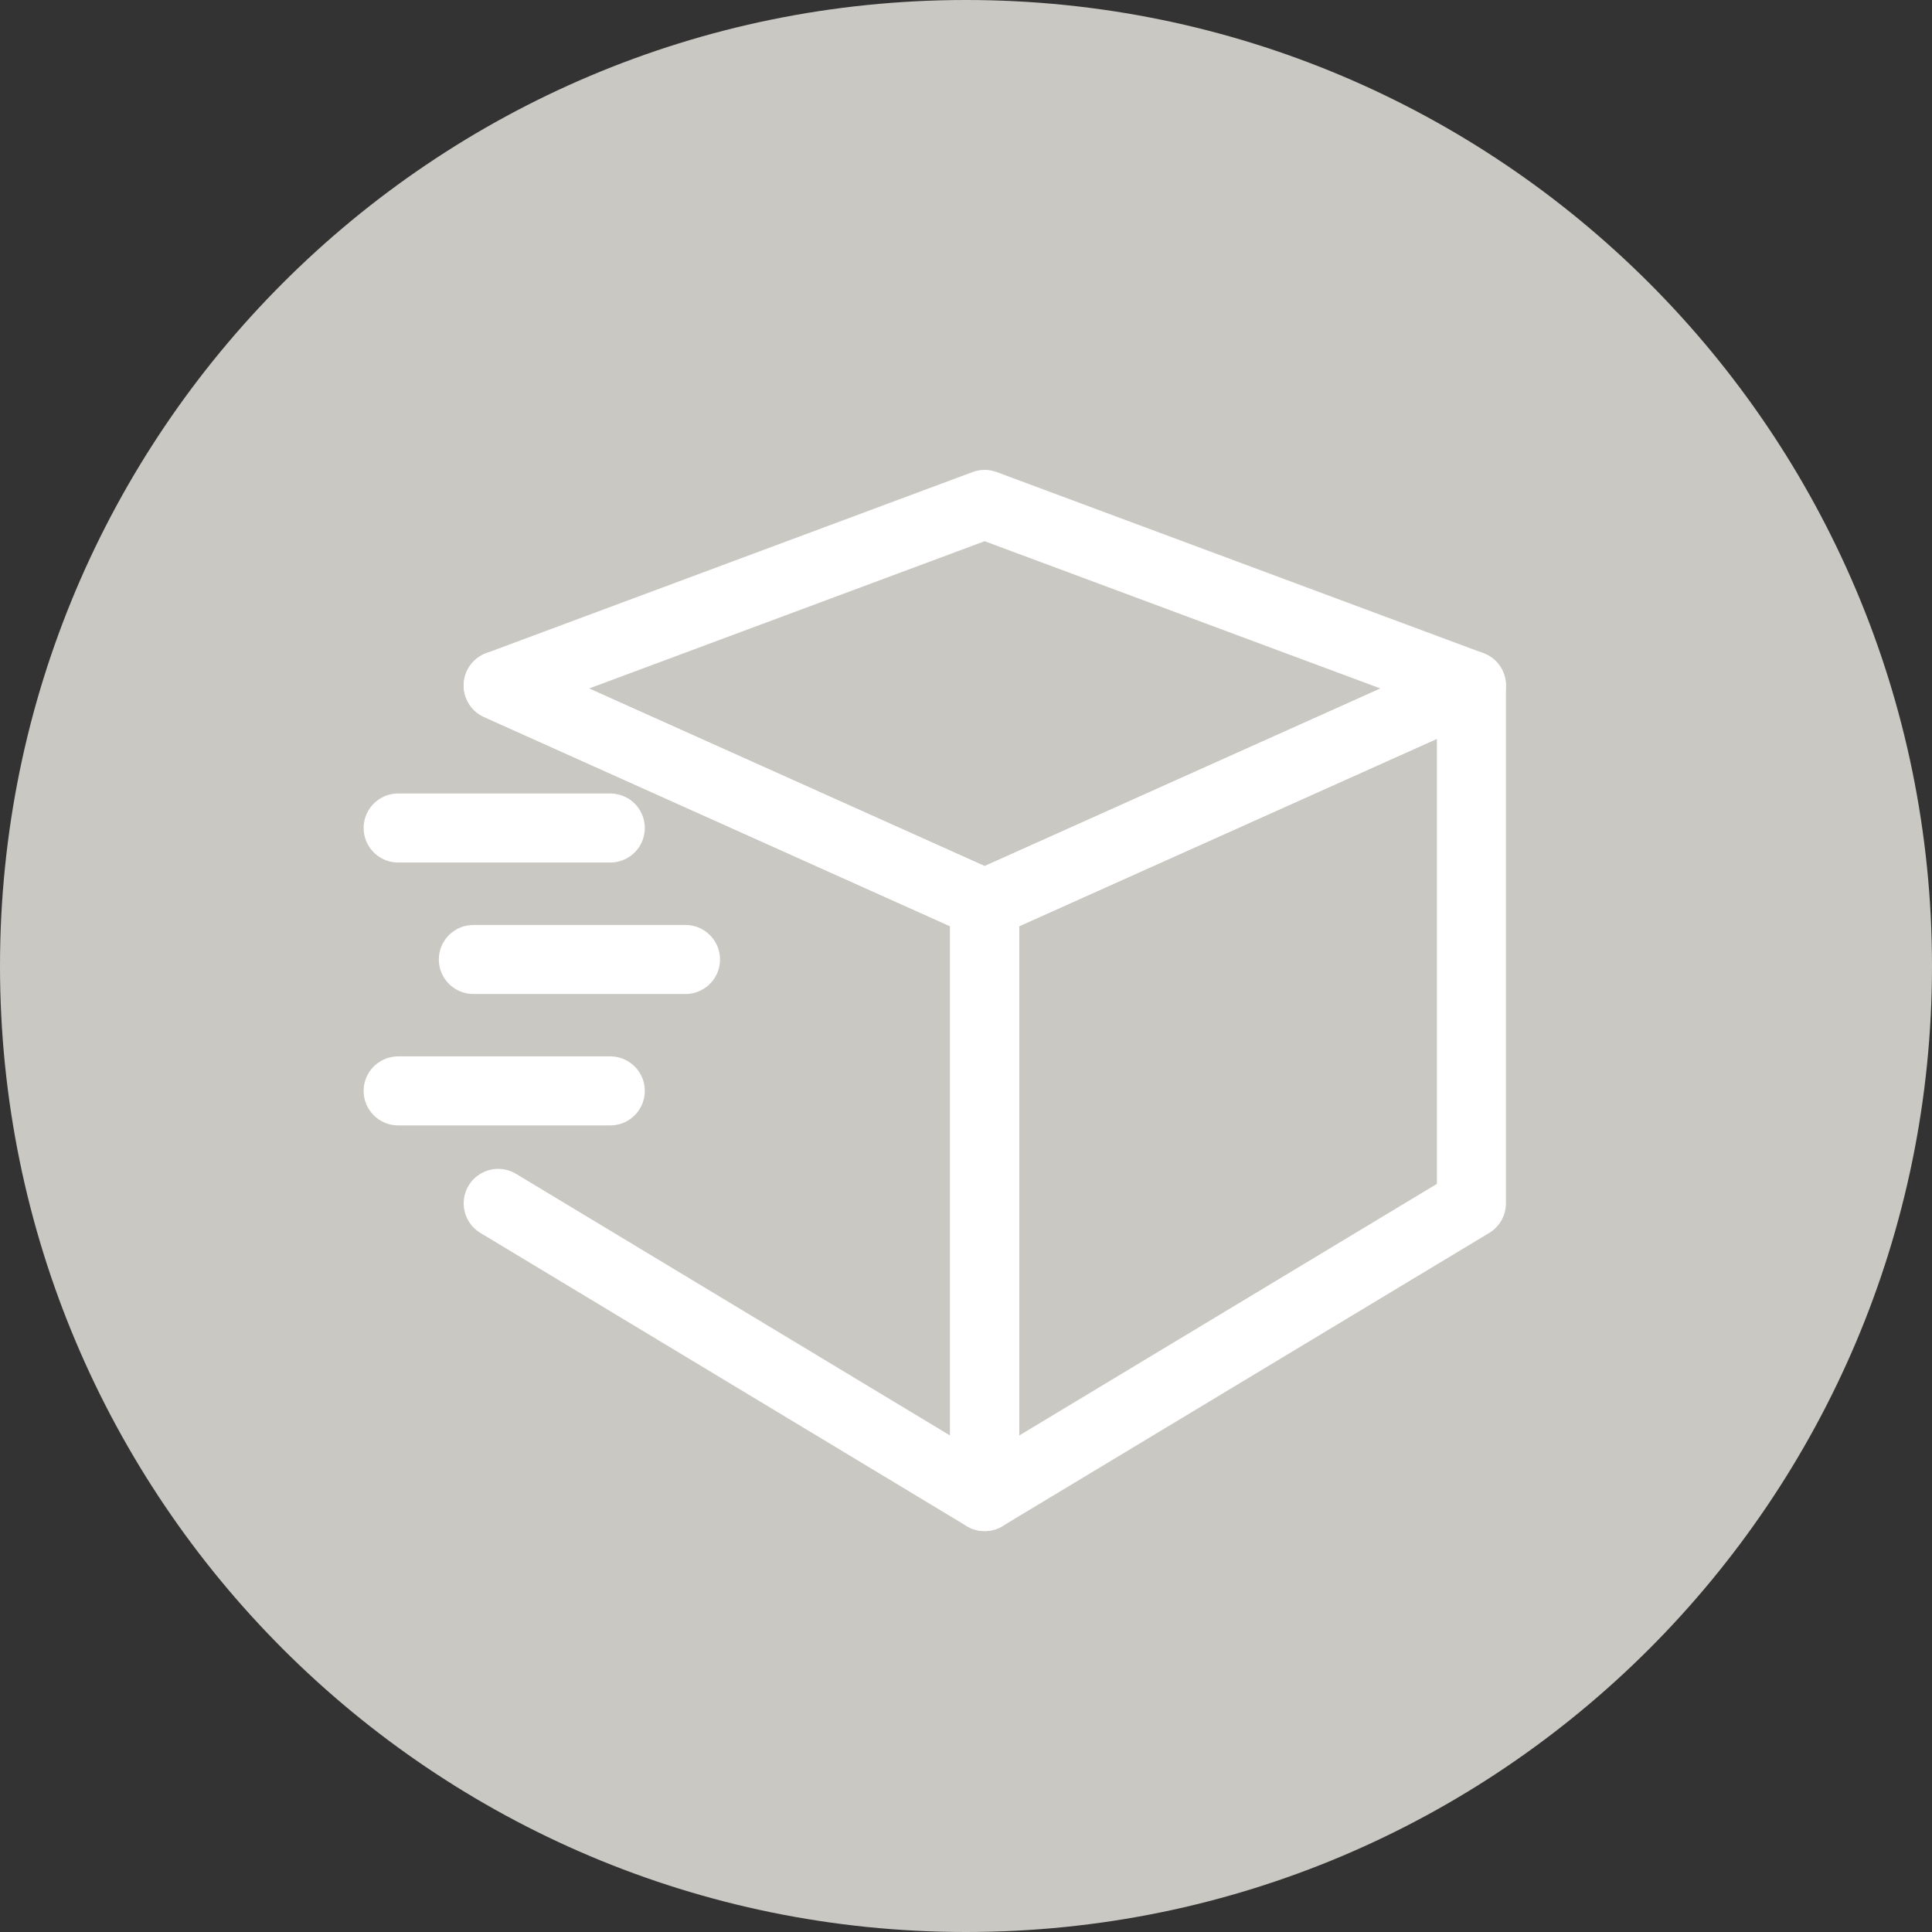 <?xml version="1.0" encoding="UTF-8"?>
<svg xmlns="http://www.w3.org/2000/svg" width="56" height="56" viewBox="0 0 56 56" fill="none">
  <rect x="0" y="0" width="56" height="56" fill="#333333" stroke="none"/>
  <g clip-path="url(#clip0_1_32767)">
    <path d="M28 56C43.464 56 56 43.464 56 28C56 12.536 43.464 0 28 0C12.536 0 0 12.536 0 28C0 43.464 12.536 56 28 56Z" fill="#CAC8C2"></path>
    <path d="M42.65 34.88L28.54 43.38V26.2L42.65 19.87V34.88Z" stroke="white" stroke-width="2" stroke-linecap="round" stroke-linejoin="round"></path>
    <path d="M14.44 34.88L28.54 43.38V26.2L14.44 19.87" stroke="white" stroke-width="2" stroke-linecap="round" stroke-linejoin="round"></path>
    <path d="M42.65 19.87L28.54 26.2L14.44 19.87L28.54 14.62L42.65 19.87Z" stroke="white" stroke-width="2" stroke-linecap="round" stroke-linejoin="round"></path>
    <path d="M17.69 24H11.54" stroke="white" stroke-width="2" stroke-linecap="round" stroke-linejoin="round"></path>
    <path d="M19.87 27.811H13.72" stroke="white" stroke-width="2" stroke-linecap="round" stroke-linejoin="round"></path>
    <path d="M17.69 31.62H11.54" stroke="white" stroke-width="2" stroke-linecap="round" stroke-linejoin="round"></path>
  </g>
  <defs>
    <clipPath id="clip0_1_32767">
      <rect width="56" height="56" fill="white"></rect>
    </clipPath>
  </defs>
</svg>
